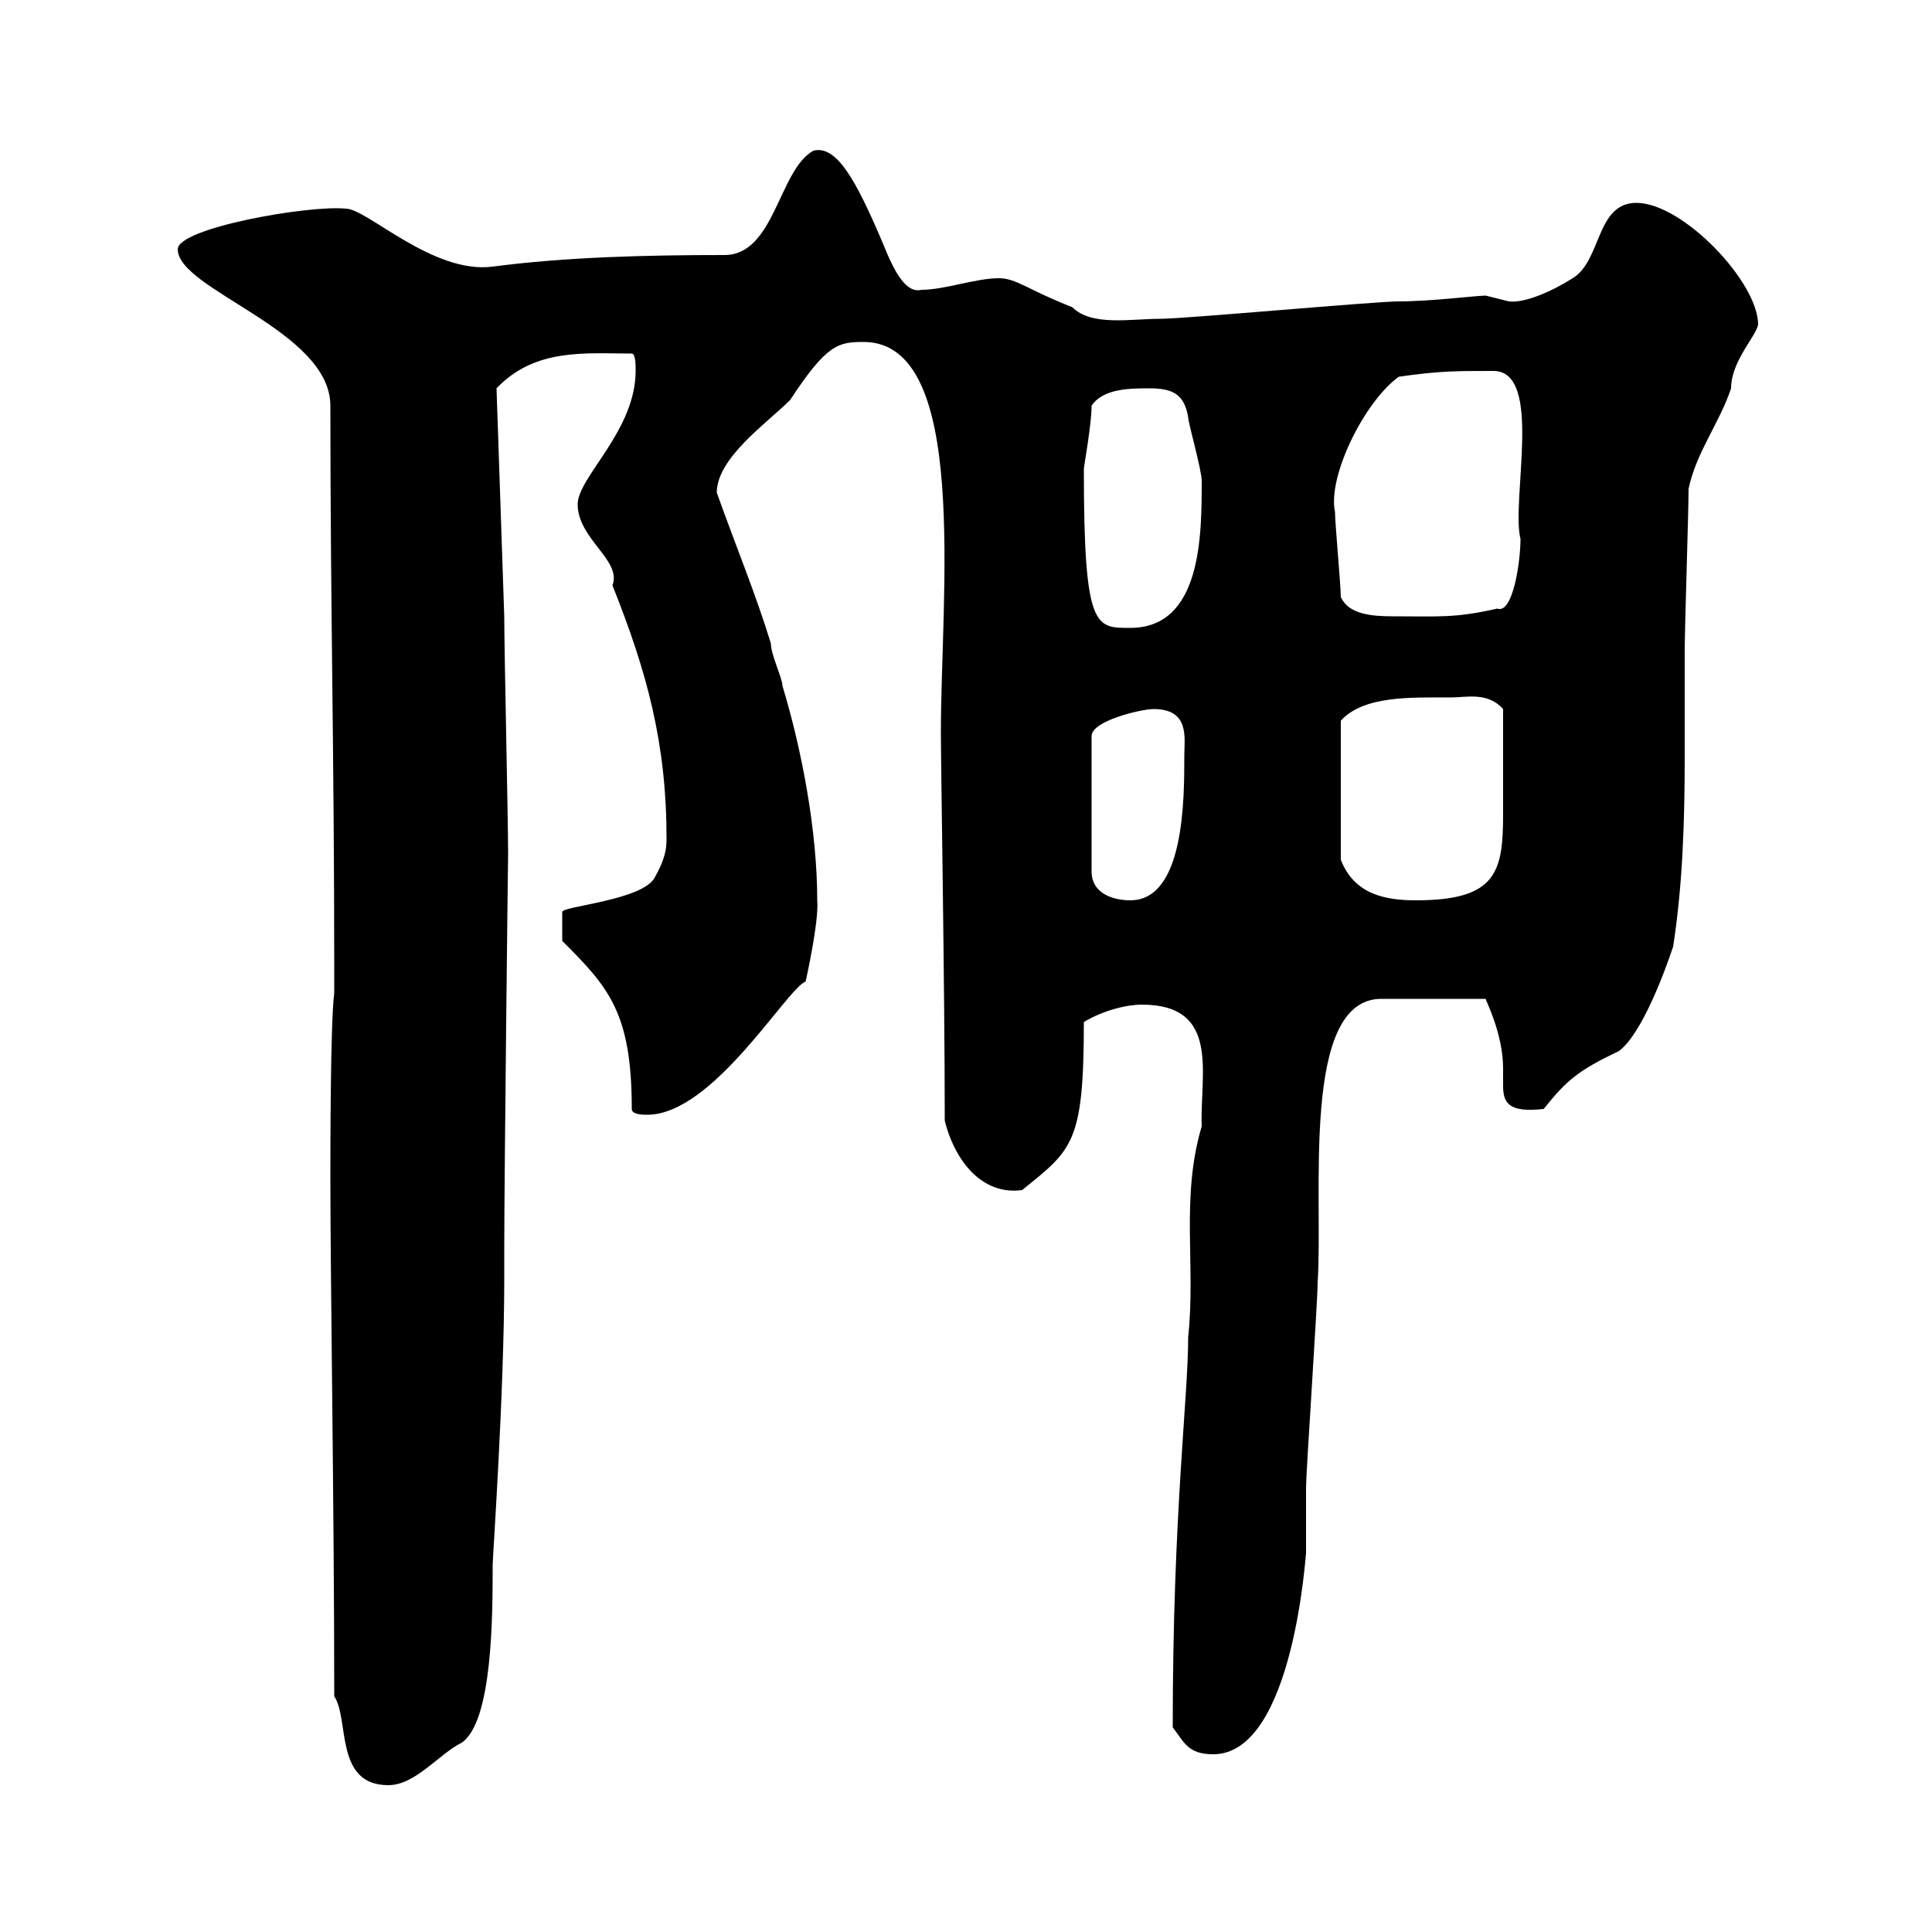 <svg xmlns="http://www.w3.org/2000/svg" xmlns:xlink="http://www.w3.org/1999/xlink" width="300" height="300"><path d="M51.90 263.40C54.30 267 51.90 277.20 60.30 277.20C64.50 277.20 68.10 272.40 71.70 270.60C76.50 267.30 76.50 250.80 76.50 243C76.50 241.80 78.30 216.30 78.30 198.60L78.30 193.80C78.30 183 78.90 131.70 78.90 132.60C78.90 127.20 78.30 101.10 78.30 95.70L77.10 60.30C83.10 54 90.90 54.90 98.10 54.90C98.70 54.90 98.70 56.70 98.70 57.60C98.70 66.90 89.70 74.10 89.70 78.30C89.70 83.70 96.60 87 95.10 90.90C100.50 104.40 103.50 115.50 103.50 130.20C103.50 132 103.20 133.50 101.70 136.20C99.90 139.80 87.30 140.70 87.30 141.60L87.30 146.10C94.50 153.30 98.10 157.20 98.10 172.20C98.10 173.10 99.90 173.10 100.50 173.10C110.70 173.10 122.10 153.60 125.10 152.40C125.10 152.40 127.20 143.10 126.90 139.80C126.90 129 124.50 116.40 121.50 106.50C121.50 105.30 119.70 101.70 119.70 99.90C117.30 92.10 114.30 84.90 111.30 76.50C111.30 71.10 119.10 65.70 122.70 62.10C128.40 53.40 130.20 53.10 134.10 53.10C150.60 53.10 146.10 92.40 146.10 113.70C146.10 119.10 146.70 153.30 146.70 174C147.90 179.10 151.80 185.70 158.70 184.80C166.50 178.50 168.30 177.60 168.30 158.70C171.30 156.90 174.90 156 177.30 156C189.60 156 186.30 166.80 186.60 174.90C183.30 186 185.70 196.50 184.50 207.60C184.50 217.20 182.10 234.90 182.10 268.20C183.90 270.60 184.50 272.40 188.40 272.40C201 272.40 202.80 240.30 202.80 241.20C202.80 240 202.80 232.20 202.80 231C202.80 228.60 204.60 202.20 204.60 199.20C205.50 185.70 201.90 155.10 214.50 155.10L230.70 155.10C230.70 155.40 233.40 160.50 233.40 165.90C233.40 166.80 233.40 168 233.40 168.60C233.40 171.30 234.30 172.80 239.70 172.20C243.30 167.70 245.10 166.20 251.40 163.20C255 160.50 258.60 150.60 259.80 147C261.30 137.40 261.60 127.20 261.60 117.60C261.60 112.20 261.60 106.50 261.60 101.10C261.60 97.50 262.20 79.50 262.20 75.90C263.40 70.20 267 65.70 268.80 60.30C268.80 56.10 272.70 52.20 273 50.40C273 43.80 261.30 31.50 254.10 31.50C247.80 31.50 248.70 40.50 244.20 43.20C240.90 45.30 236.70 47.10 234.30 46.80C234.30 46.80 230.70 45.90 230.70 45.90C229.20 45.90 222.30 46.80 217.20 46.80C213.60 46.80 183.90 49.50 180.30 49.50C175.50 49.50 169.50 50.70 166.50 47.70C159.60 45 157.80 43.20 155.10 43.20C151.50 43.20 146.70 45 143.10 45C140.70 45.60 138.90 42.30 137.10 37.80C132.90 27.90 129.90 22.50 126.30 23.40C120.90 26.40 120.30 39.60 112.50 39.60C100.50 39.60 87.90 39.90 76.50 41.40C67.20 42.60 57 32.40 53.70 32.40C48 31.80 27.60 35.40 27.60 38.70C27.60 45 51.30 51.30 51.30 63C51.30 94.50 51.90 117 51.90 150.60L51.90 154.20C51.30 158.70 51.30 178.80 51.30 183C51.30 198.90 51.90 234.60 51.90 263.40ZM179.10 110.10C184.80 110.10 183.90 114.60 183.90 117.30C183.90 124.20 183.90 139.80 175.50 139.80C173.10 139.80 169.50 138.90 169.50 135.30L169.50 114.30C169.50 111.90 177.30 110.10 179.10 110.10ZM225.30 108.30C227.70 108.30 231 107.40 233.40 110.10C233.40 117.60 233.40 122.40 233.40 126.30C233.40 135.30 232.50 139.80 219.90 139.80C215.10 139.80 210.30 138.90 208.20 133.50L208.20 111.90C211.80 108 219 108.30 225.30 108.30ZM168.30 72.90C168.30 72.30 169.50 66 169.50 63C171.30 60.30 175.50 60.30 178.50 60.30C182.10 60.30 183.90 61.20 184.50 64.80C184.50 65.70 186.60 72.90 186.60 74.70C186.60 83.10 186.60 97.50 175.50 97.50C170.10 97.50 168.30 97.80 168.30 72.90ZM208.20 92.70C208.20 90.90 207.30 81.30 207.30 79.50C206.10 74.10 211.80 62.40 217.20 58.50C223.50 57.60 225.90 57.60 231.90 57.60C239.70 57.60 234.60 77.70 236.10 83.70C236.10 87.30 234.90 95.40 232.50 94.50C225.90 96 223.50 95.70 216.30 95.70C213 95.70 209.40 95.40 208.20 92.70Z"/></svg>